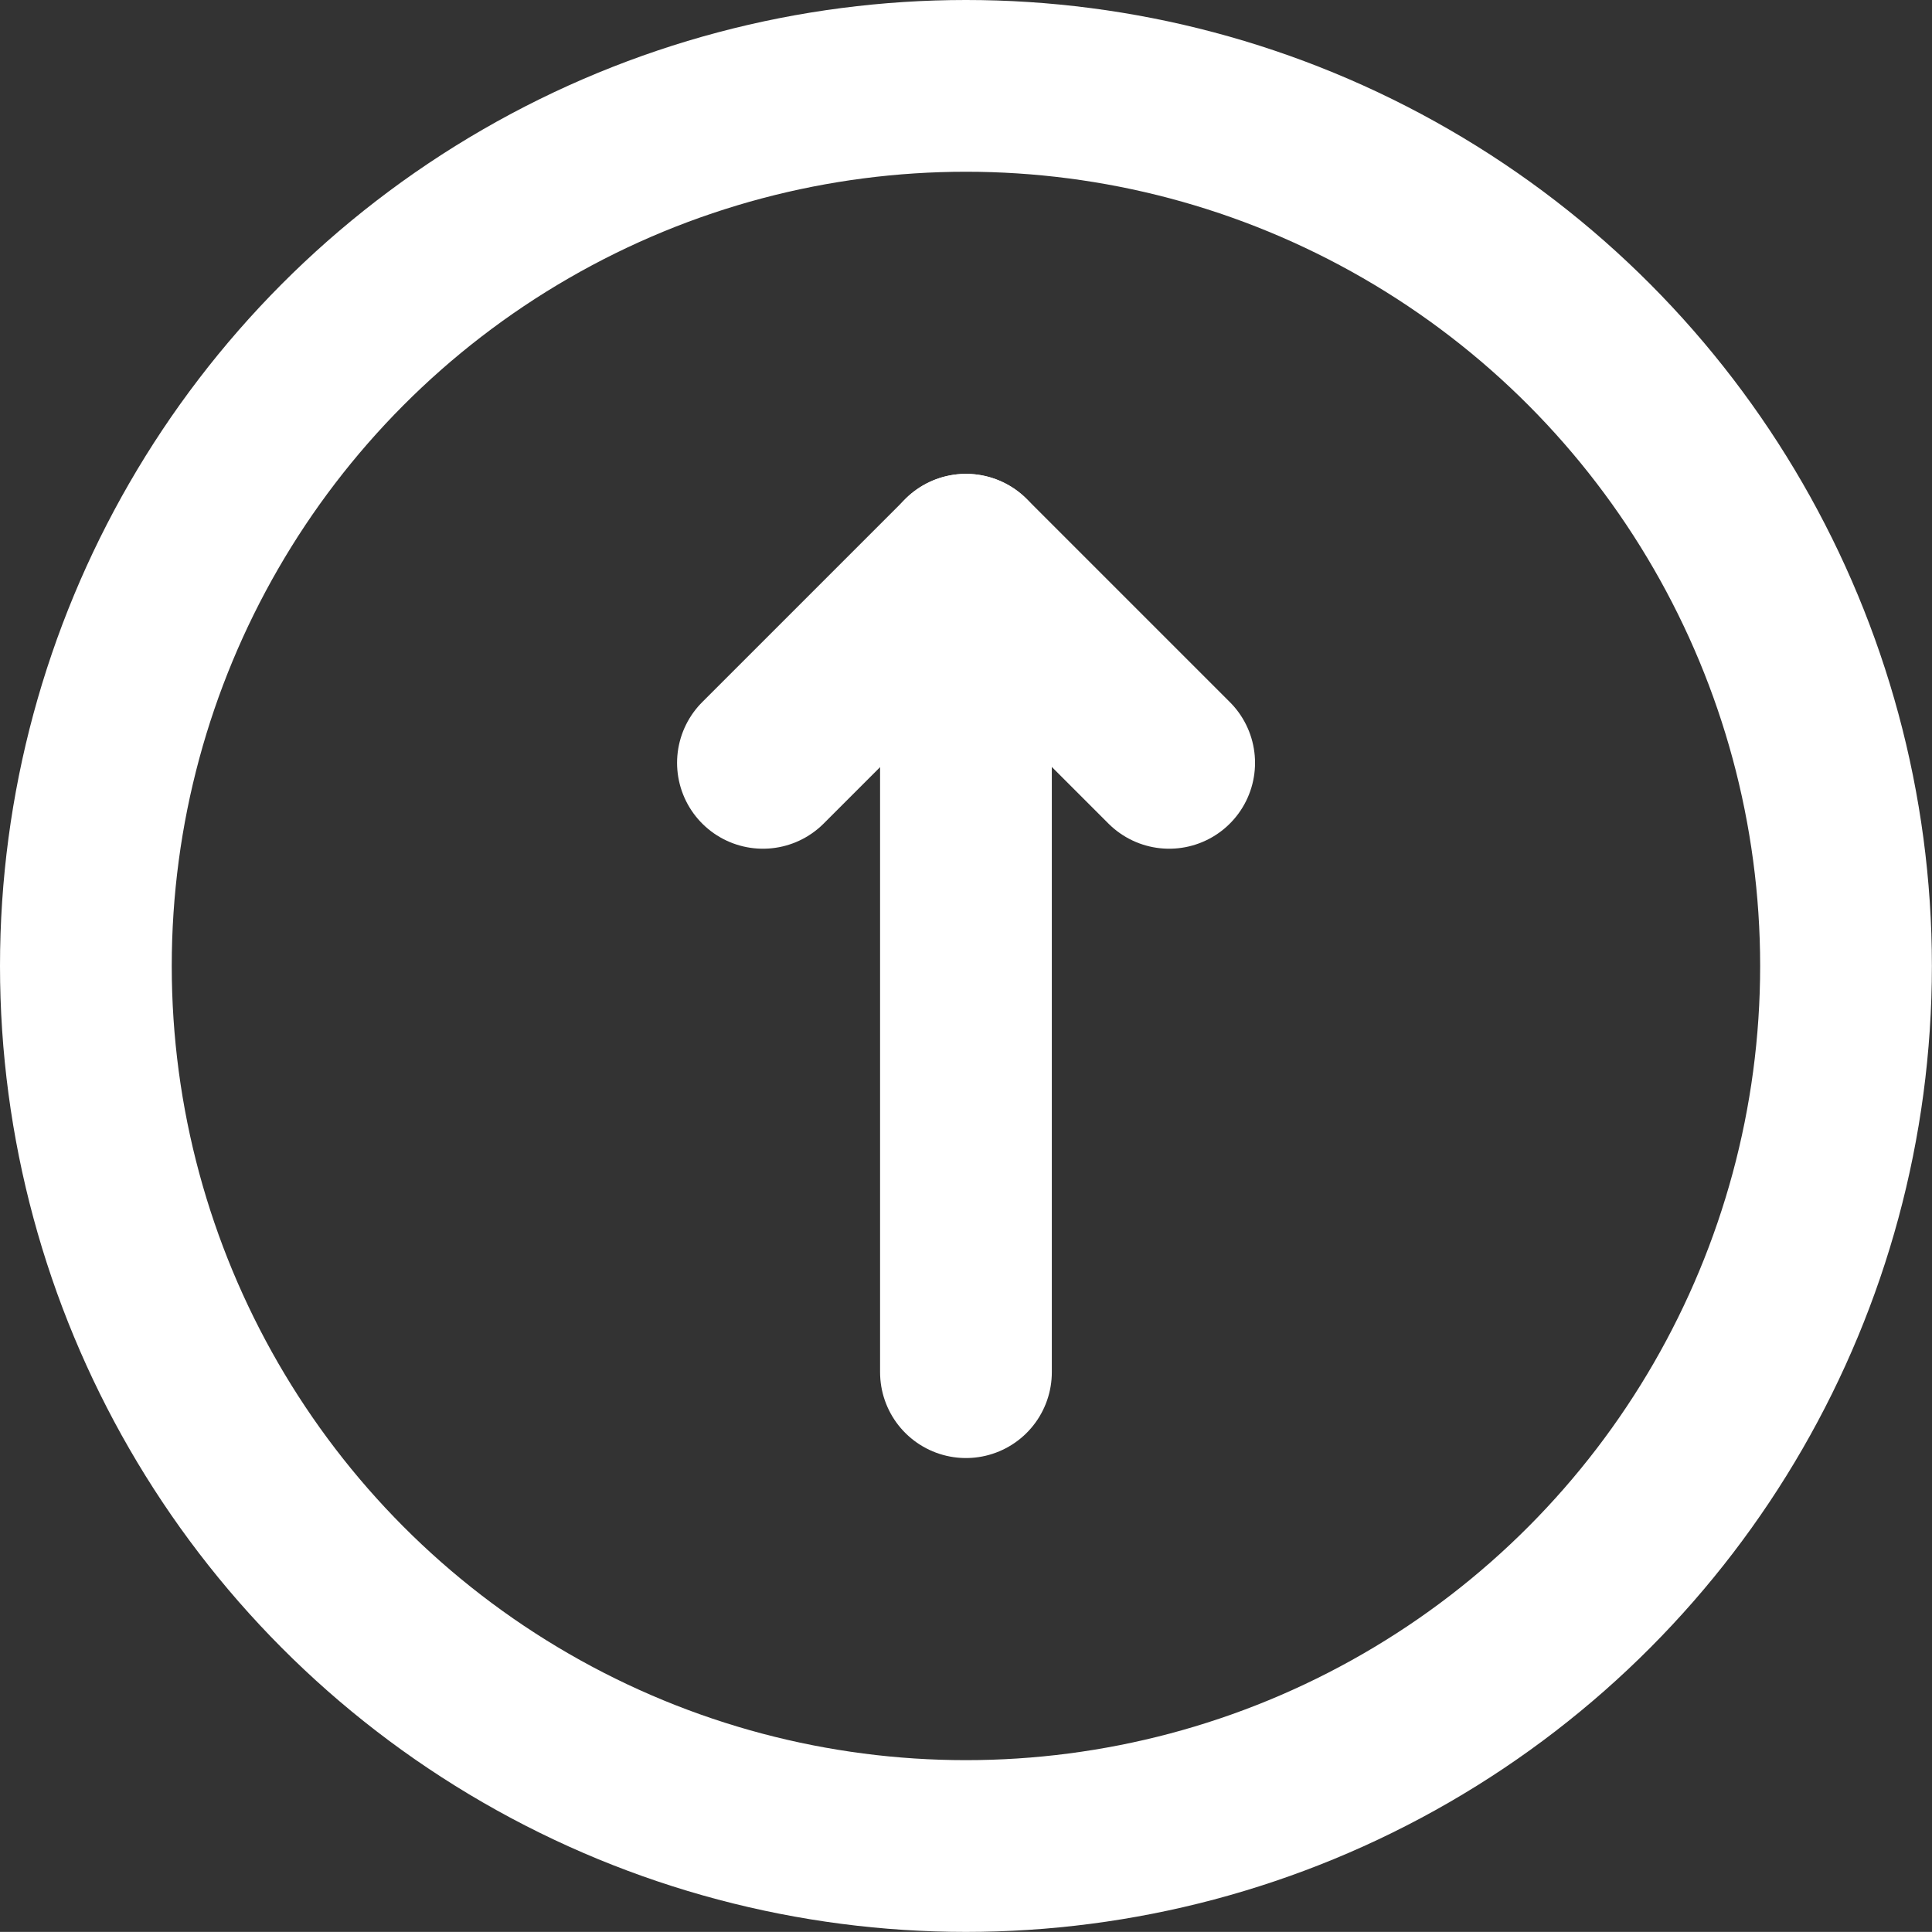 <svg id="streamline-interface-arrows-up-circle-1--interface-essential--24x24" xmlns="http://www.w3.org/2000/svg" width="19.281" height="19.28" viewBox="0 0 19.281 19.28">
  <rect x="0" y="0" width="19.281" height="19.28" fill="#333333" stroke="none"/>
  <g id="Group_1793" data-name="Group 1793" transform="translate(0.857 0.857)">
    <path id="Path_8097" data-name="Path 8097" d="M12,14.965V6.857" transform="translate(-3.217 -2.128)" fill="none" stroke="#fff" stroke-linecap="round" stroke-linejoin="round" stroke-width="1.714"/>
    <path id="Path_8098" data-name="Path 8098" d="M9.429,8.884l2.027-2.027,2.027,2.027" transform="translate(-2.672 -2.128)" fill="none" stroke="#fff" stroke-linecap="round" stroke-linejoin="round" stroke-width="1.714"/>
    <circle id="Ellipse_398" data-name="Ellipse 398" cx="8.783" cy="8.783" r="8.783" fill="none" stroke="#fff" stroke-linecap="round" stroke-linejoin="round" stroke-width="1.714"/>
  </g>
</svg>
